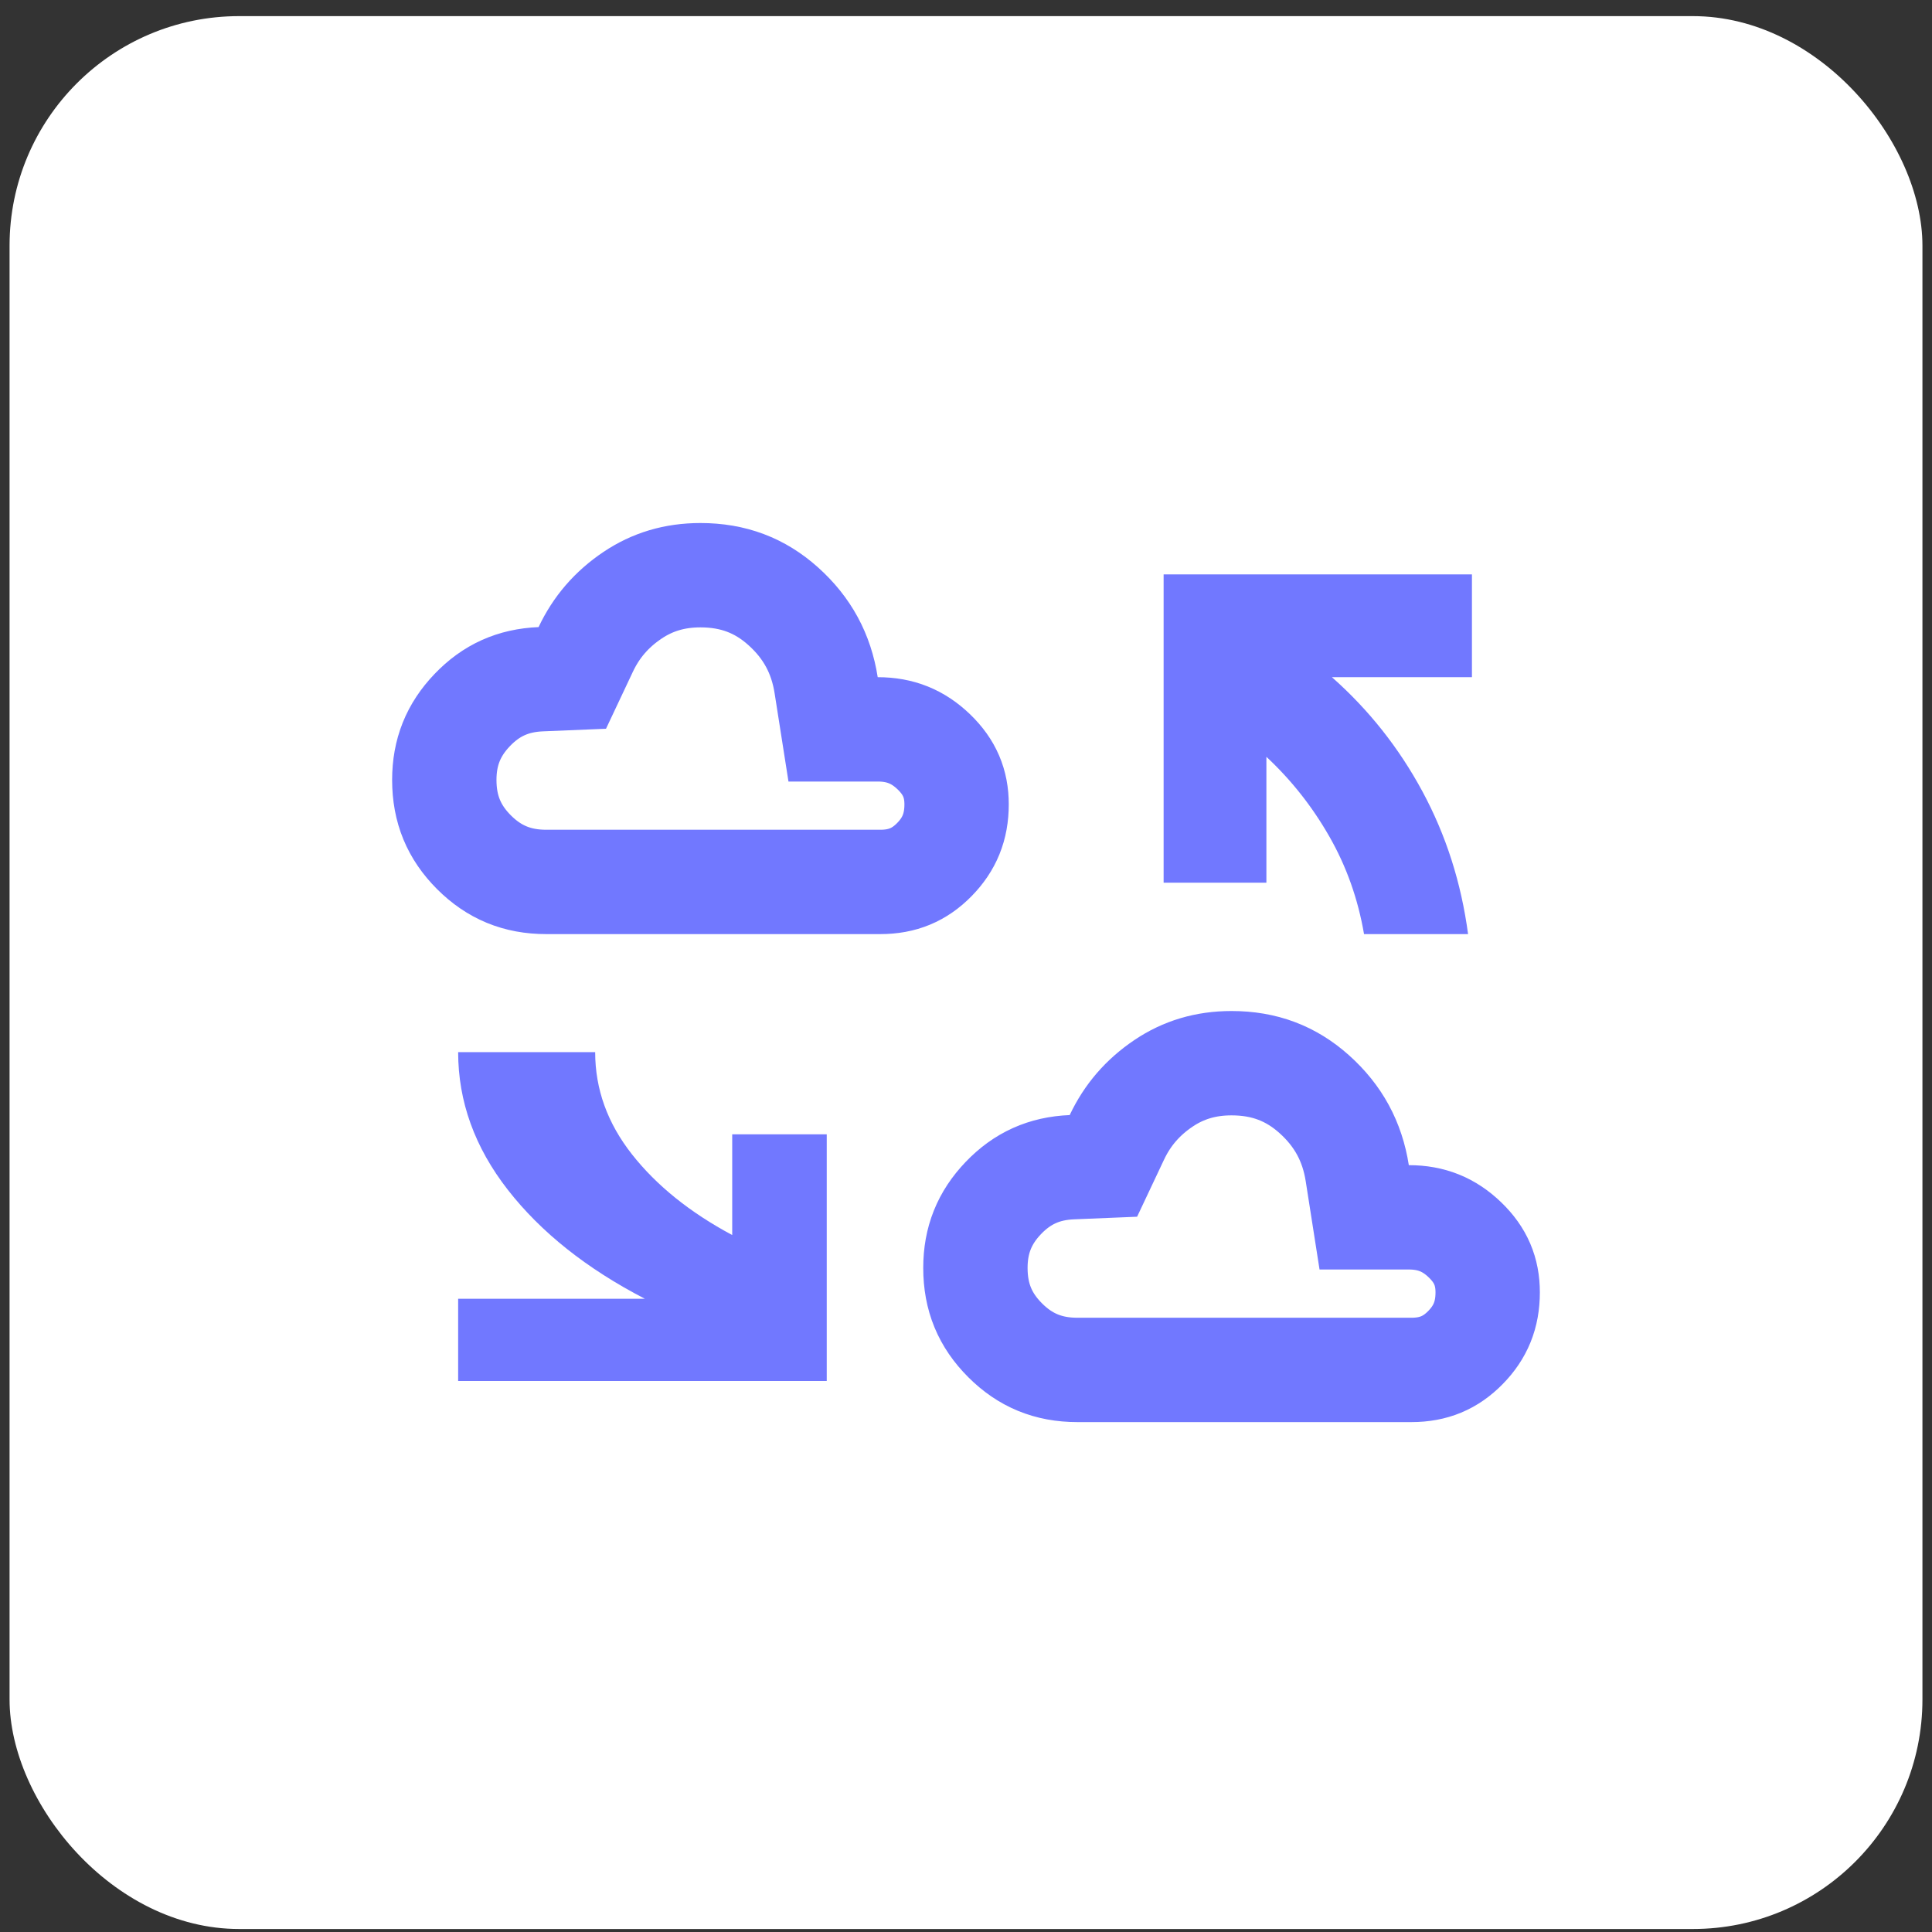 <svg width="101" height="101" viewBox="0 0 101 101" fill="none" xmlns="http://www.w3.org/2000/svg">
<rect x="0" y="0" width="101" height="101" fill="#333333" stroke="none"/>
<rect x="0.5" y="0.843" width="100" height="100" rx="12" fill="white"/>
<g clip-path="url(#clip0_4059_71)">
<path d="M71.308 48.833C70.994 46.997 70.39 45.296 69.494 43.729C68.599 42.162 67.502 40.774 66.204 39.565V46.146H60.831V30.029H76.949V35.401H69.629C71.554 37.103 73.132 39.095 74.363 41.378C75.594 43.662 76.389 46.146 76.747 48.833H71.308Z" fill="#7178FF"/>
<path d="M23.951 67.896V72.194H43.22V59.3H38.278V64.565C36.069 63.383 34.323 61.977 33.04 60.348C31.756 58.718 31.114 56.936 31.114 55.002H23.951C23.951 57.581 24.817 59.98 26.548 62.201C28.279 64.422 30.667 66.32 33.711 67.896H23.951Z" fill="#7178FF"/>
<path d="M36.617 30.07C38.337 30.07 39.733 30.607 40.942 31.691C42.199 32.817 42.93 34.163 43.19 35.824L43.552 38.129H45.885C47.063 38.129 47.994 38.507 48.825 39.31C49.647 40.105 50.008 40.969 50.008 42.05C50.008 43.227 49.631 44.138 48.843 44.94C48.066 45.73 47.181 46.105 46.02 46.105H28.559C27.035 46.105 25.829 45.603 24.779 44.554C23.73 43.504 23.228 42.298 23.227 40.774C23.227 39.324 23.698 38.153 24.688 37.119C25.674 36.088 26.82 35.568 28.27 35.508L29.918 35.44L30.622 33.947C31.17 32.787 31.971 31.855 33.068 31.118C34.099 30.426 35.255 30.07 36.617 30.07Z" stroke="#7178FF" stroke-width="5.455"/>
<path d="M64.382 55.581C66.102 55.581 67.497 56.118 68.707 57.202C69.963 58.327 70.695 59.673 70.955 61.334L71.316 63.639H73.649C74.828 63.639 75.759 64.018 76.59 64.821C77.412 65.615 77.772 66.479 77.772 67.56C77.772 68.737 77.396 69.648 76.607 70.45C75.831 71.24 74.946 71.616 73.784 71.616H56.323C54.8 71.616 53.593 71.114 52.544 70.064C51.494 69.014 50.992 67.808 50.992 66.285C50.992 64.834 51.463 63.663 52.452 62.629C53.439 61.598 54.585 61.078 56.034 61.018L57.683 60.95L58.387 59.458C58.935 58.297 59.736 57.365 60.833 56.628C61.864 55.936 63.02 55.581 64.382 55.581Z" stroke="#7178FF" stroke-width="5.455"/>
</g>
<defs>
<clipPath id="clip0_4059_71">
<rect width="60" height="60" fill="white" transform="translate(20.5 20.843)"/>
</clipPath>
</defs>
</svg>
